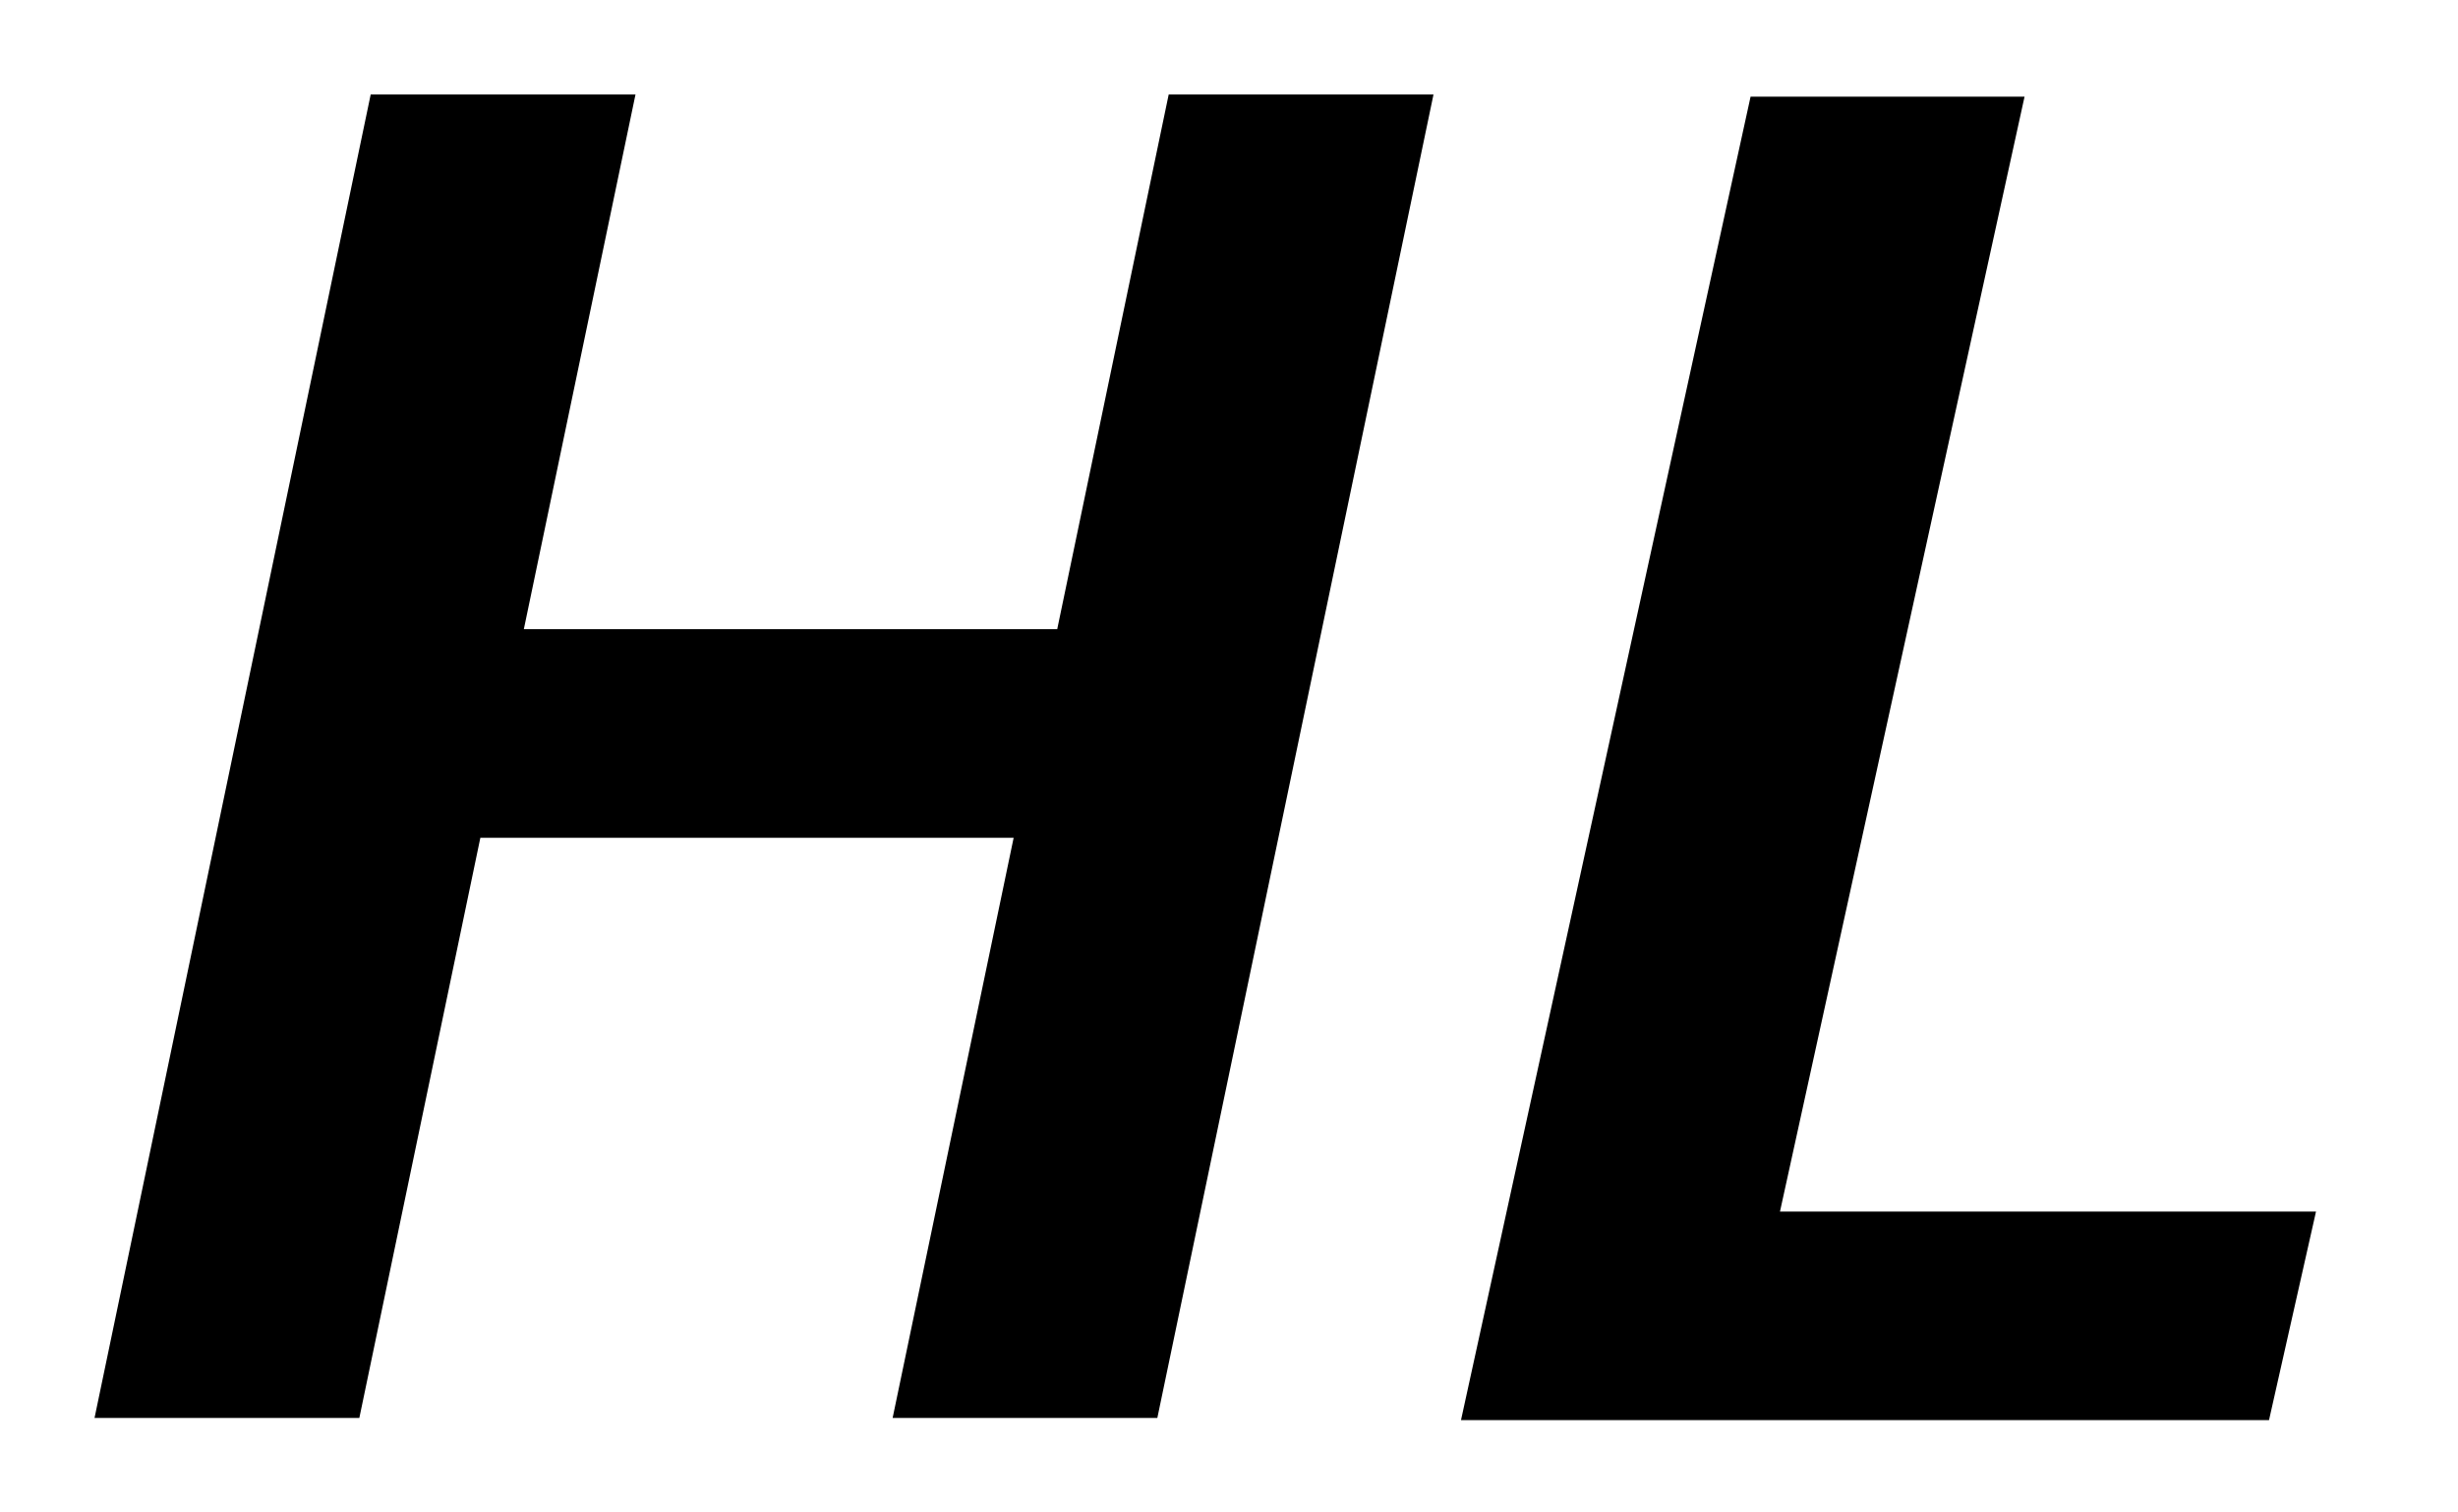 <svg xmlns="http://www.w3.org/2000/svg" width="26" height="16" fill="none" viewBox="0 0 26 16"><path fill="#000" fill-rule="evenodd" d="M6.722 1H3.921L1 15h2.801l1.28-6.137h5.641L9.442 15h2.8l2.921-14h-2.801l-1.179 5.656H5.541zm14.693.023h-2.898l-3.063 14h8.547l.497-2.206h-5.67z" clip-rule="evenodd"/></svg>